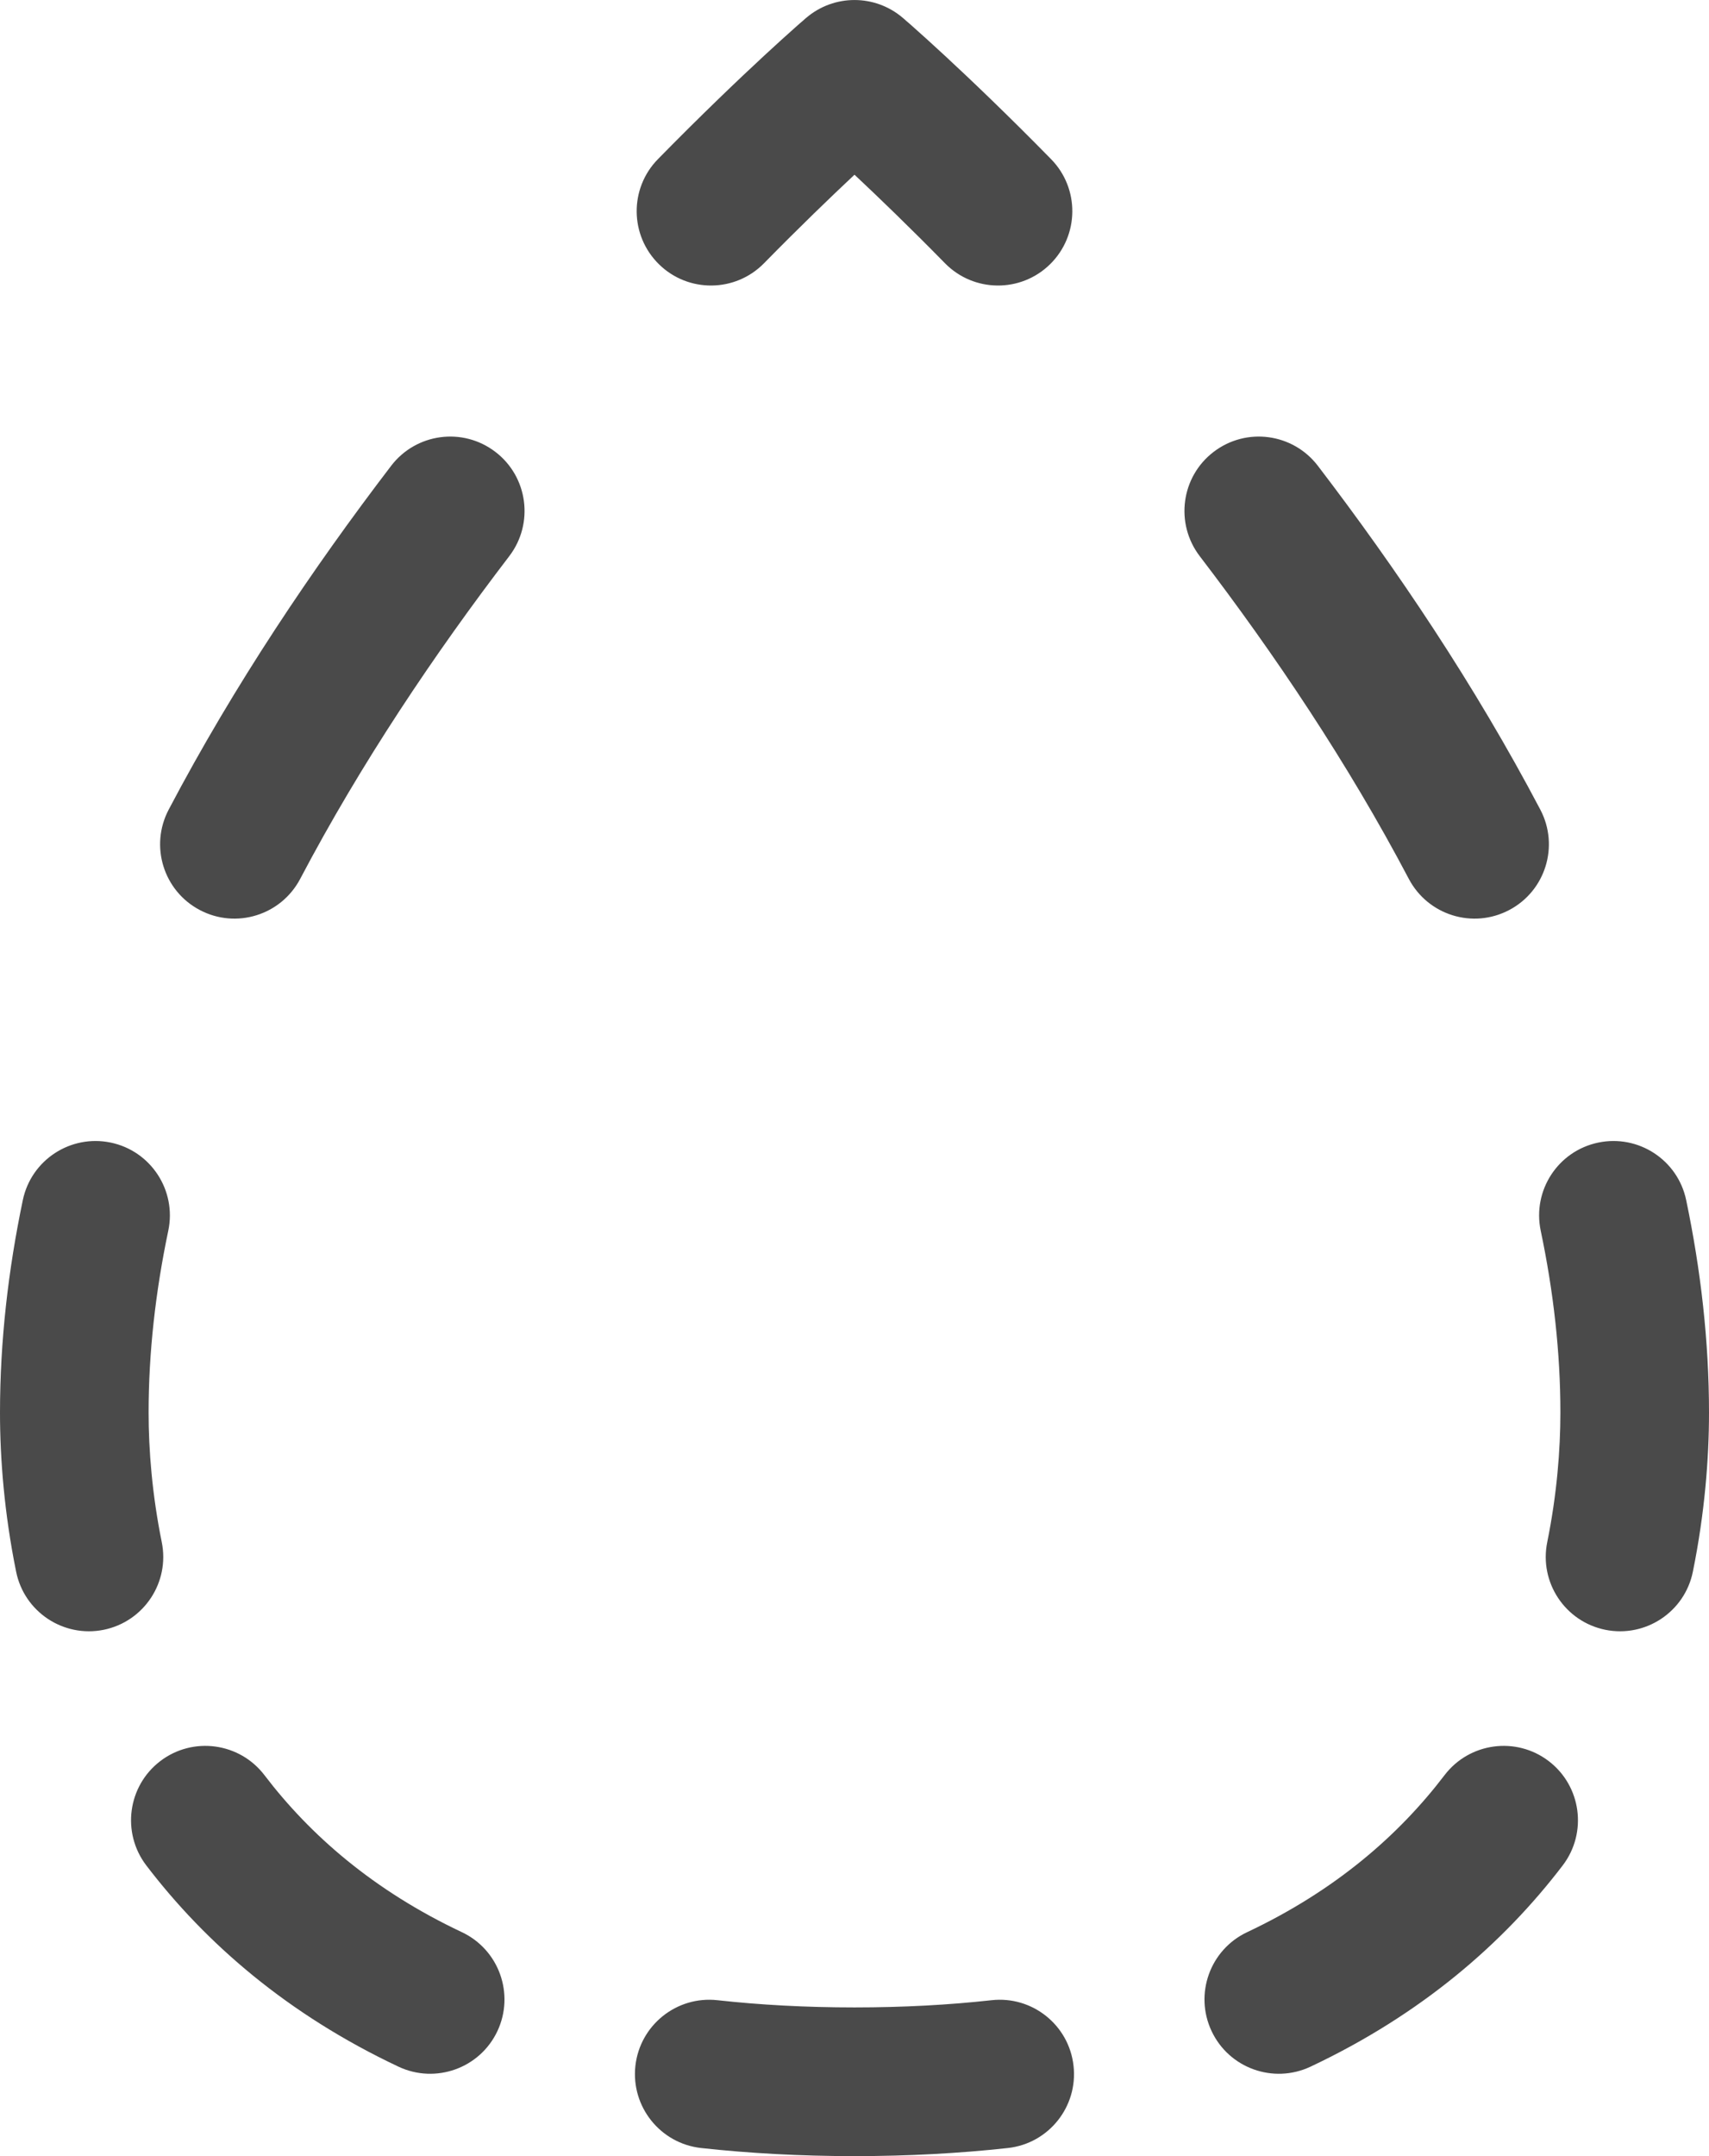 <svg width="23" height="29" viewBox="0 0 23 29" fill="none" xmlns="http://www.w3.org/2000/svg">
<path fill-rule="evenodd" clip-rule="evenodd" d="M12.151 0.241L11.5 1L10.849 0.241C11.224 -0.08 11.776 -0.08 12.151 0.241ZM11.5 2.35C11.817 2.647 12.235 3.049 12.718 3.541C13.105 3.935 13.738 3.941 14.132 3.554C14.526 3.167 14.532 2.534 14.145 2.14C13.561 1.545 13.066 1.073 12.716 0.749C12.541 0.587 12.402 0.462 12.305 0.376C12.257 0.333 12.22 0.3 12.193 0.278L12.163 0.251L12.155 0.244L12.151 0.241C12.151 0.241 12.151 0.241 11.5 1C10.849 0.241 10.849 0.241 10.849 0.241L10.845 0.244L10.837 0.251L10.807 0.278C10.78 0.3 10.743 0.333 10.695 0.376C10.598 0.462 10.459 0.587 10.284 0.749C9.934 1.073 9.439 1.545 8.855 2.14C8.468 2.534 8.474 3.167 8.868 3.554C9.262 3.941 9.895 3.935 10.282 3.541C10.765 3.049 11.183 2.647 11.5 2.35ZM16.333 6.078C16.772 5.742 17.399 5.826 17.735 6.264C18.791 7.645 19.846 9.21 20.73 10.89C20.987 11.378 20.8 11.983 20.311 12.24C19.822 12.498 19.218 12.31 18.96 11.821C18.14 10.264 17.152 8.795 16.146 7.48C15.811 7.041 15.894 6.413 16.333 6.078ZM6.667 6.078C7.106 6.413 7.189 7.041 6.854 7.48C5.848 8.795 4.86 10.264 4.04 11.821C3.782 12.31 3.178 12.498 2.689 12.24C2.2 11.983 2.013 11.378 2.27 10.89C3.154 9.21 4.209 7.645 5.265 6.264C5.601 5.826 6.228 5.742 6.667 6.078ZM21.509 15.368C22.05 15.255 22.58 15.601 22.693 16.142C22.889 17.08 23 18.036 23 19C23 19.622 22.942 20.355 22.783 21.139C22.674 21.68 22.146 22.03 21.605 21.921C21.063 21.811 20.713 21.283 20.823 20.742C20.953 20.101 21 19.501 21 19C21 18.189 20.907 17.371 20.735 16.552C20.622 16.011 20.968 15.481 21.509 15.368ZM1.491 15.368C2.031 15.481 2.378 16.011 2.265 16.552C2.093 17.371 2 18.189 2 19C2 19.501 2.047 20.101 2.177 20.742C2.287 21.283 1.937 21.811 1.395 21.921C0.854 22.03 0.326 21.68 0.217 21.139C0.058 20.355 0 19.622 0 19C0 18.036 0.111 17.08 0.307 16.142C0.42 15.601 0.95 15.255 1.491 15.368ZM2.157 23.687C2.596 23.352 3.224 23.437 3.559 23.876C4.175 24.684 5.028 25.428 6.216 25.988C6.715 26.223 6.929 26.819 6.694 27.319C6.459 27.818 5.863 28.032 5.363 27.797C3.878 27.097 2.774 26.145 1.968 25.089C1.634 24.65 1.718 24.022 2.157 23.687ZM20.843 23.687C21.282 24.022 21.366 24.65 21.032 25.089C20.226 26.145 19.122 27.097 17.637 27.797C17.137 28.032 16.541 27.818 16.306 27.319C16.07 26.819 16.285 26.223 16.784 25.988C17.972 25.428 18.825 24.684 19.441 23.876C19.776 23.437 20.404 23.352 20.843 23.687ZM8.551 27.787C8.612 27.238 9.107 26.842 9.656 26.903C10.225 26.966 10.839 27 11.5 27C12.161 27 12.775 26.966 13.344 26.903C13.893 26.842 14.388 27.238 14.448 27.787C14.509 28.335 14.114 28.83 13.565 28.891C12.917 28.962 12.23 29 11.5 29C10.77 29 10.083 28.962 9.435 28.891C8.886 28.83 8.491 28.335 8.551 27.787Z" fill="#4A4A4A"/>
</svg>
